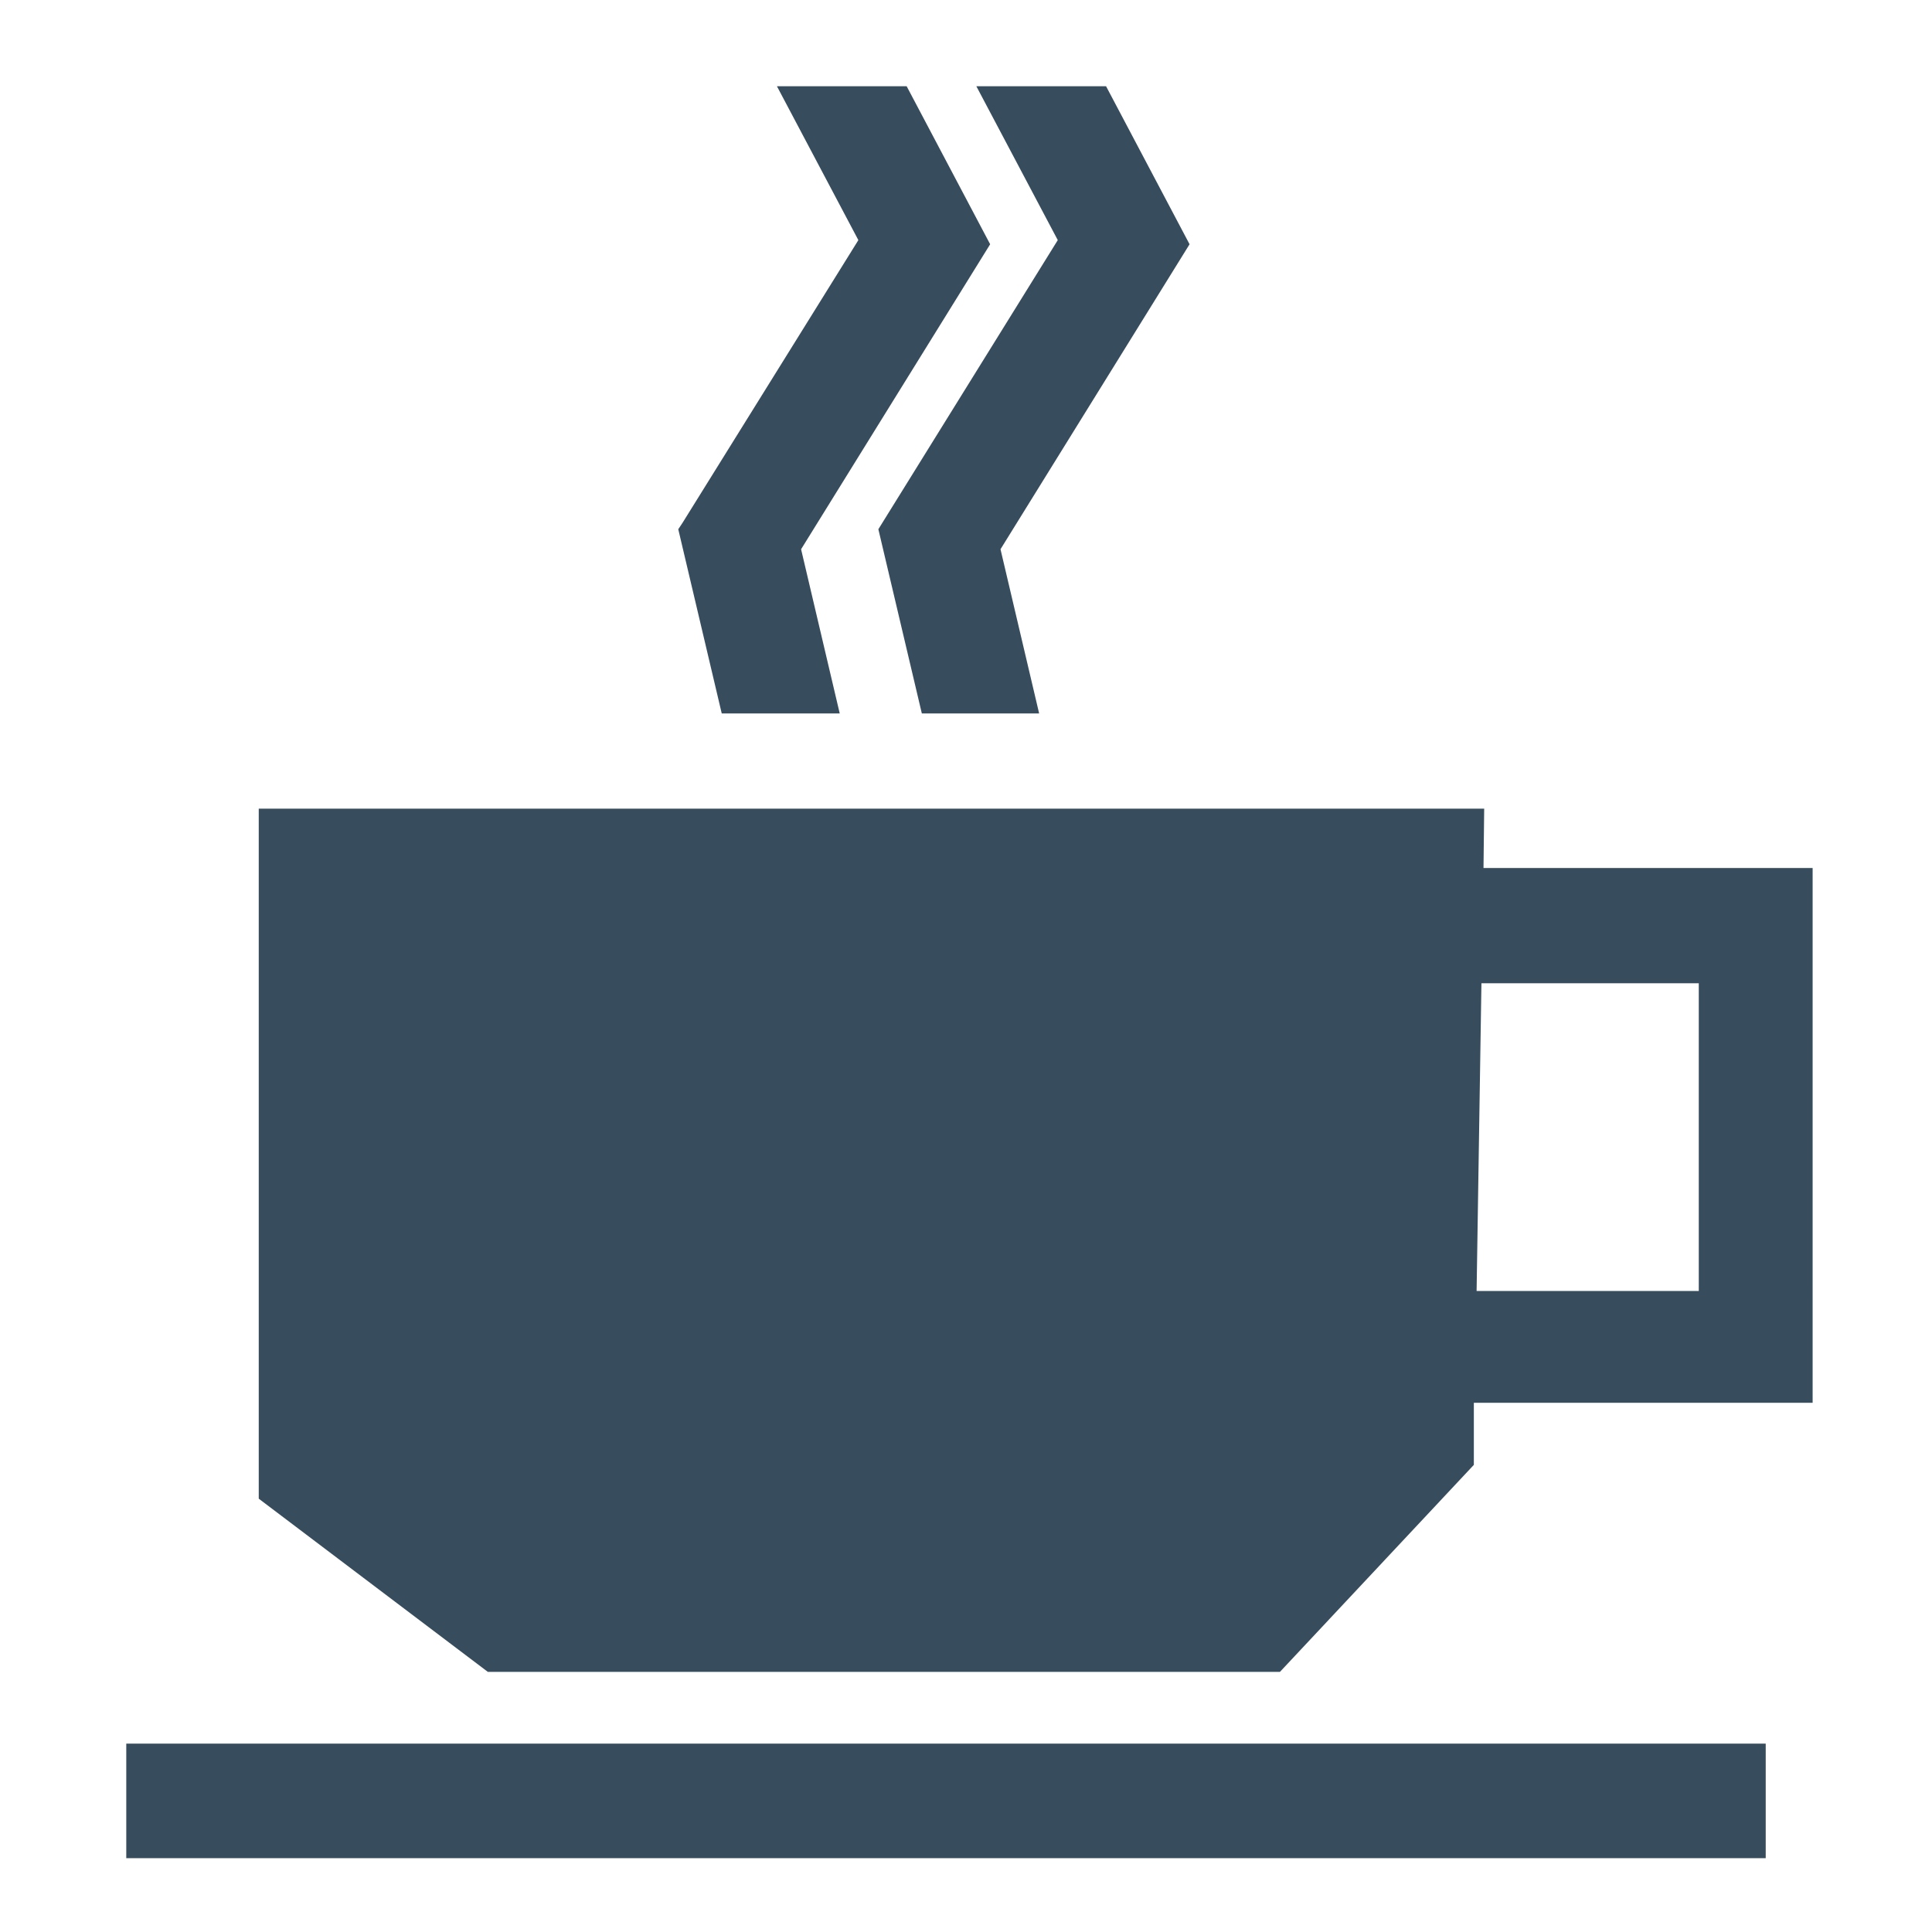 <svg xmlns="http://www.w3.org/2000/svg" viewBox="0 0 28 28"><defs><style>.a{fill:none;}.b{fill:#374c5c;}</style></defs><title>e985</title><polygon class="a" points="24.62 18.71 24.62 14.25 21.47 14.25 21.4 18.71 24.62 18.71"/><polygon class="b" points="13.14 1.25 11.26 1.25 12.44 3.48 9.89 7.58 9.83 7.67 10.46 10.34 12.17 10.34 11.61 7.96 14.35 3.54 13.14 1.25"/><polygon class="b" points="16.03 1.25 14.15 1.25 15.33 3.48 12.73 7.67 13.36 10.34 15.06 10.34 14.5 7.96 17.24 3.54 16.03 1.25"/><path class="b" d="M21.51,11.72H3.75v10l3.32,2.51H18.55l2.81-3v-.9h4.91V12.58H21.5Zm3.11,2.53v4.46H21.4l.07-4.46Z"/><rect class="b" x="1.83" y="25.27" width="23.76" height="1.66"/></svg>